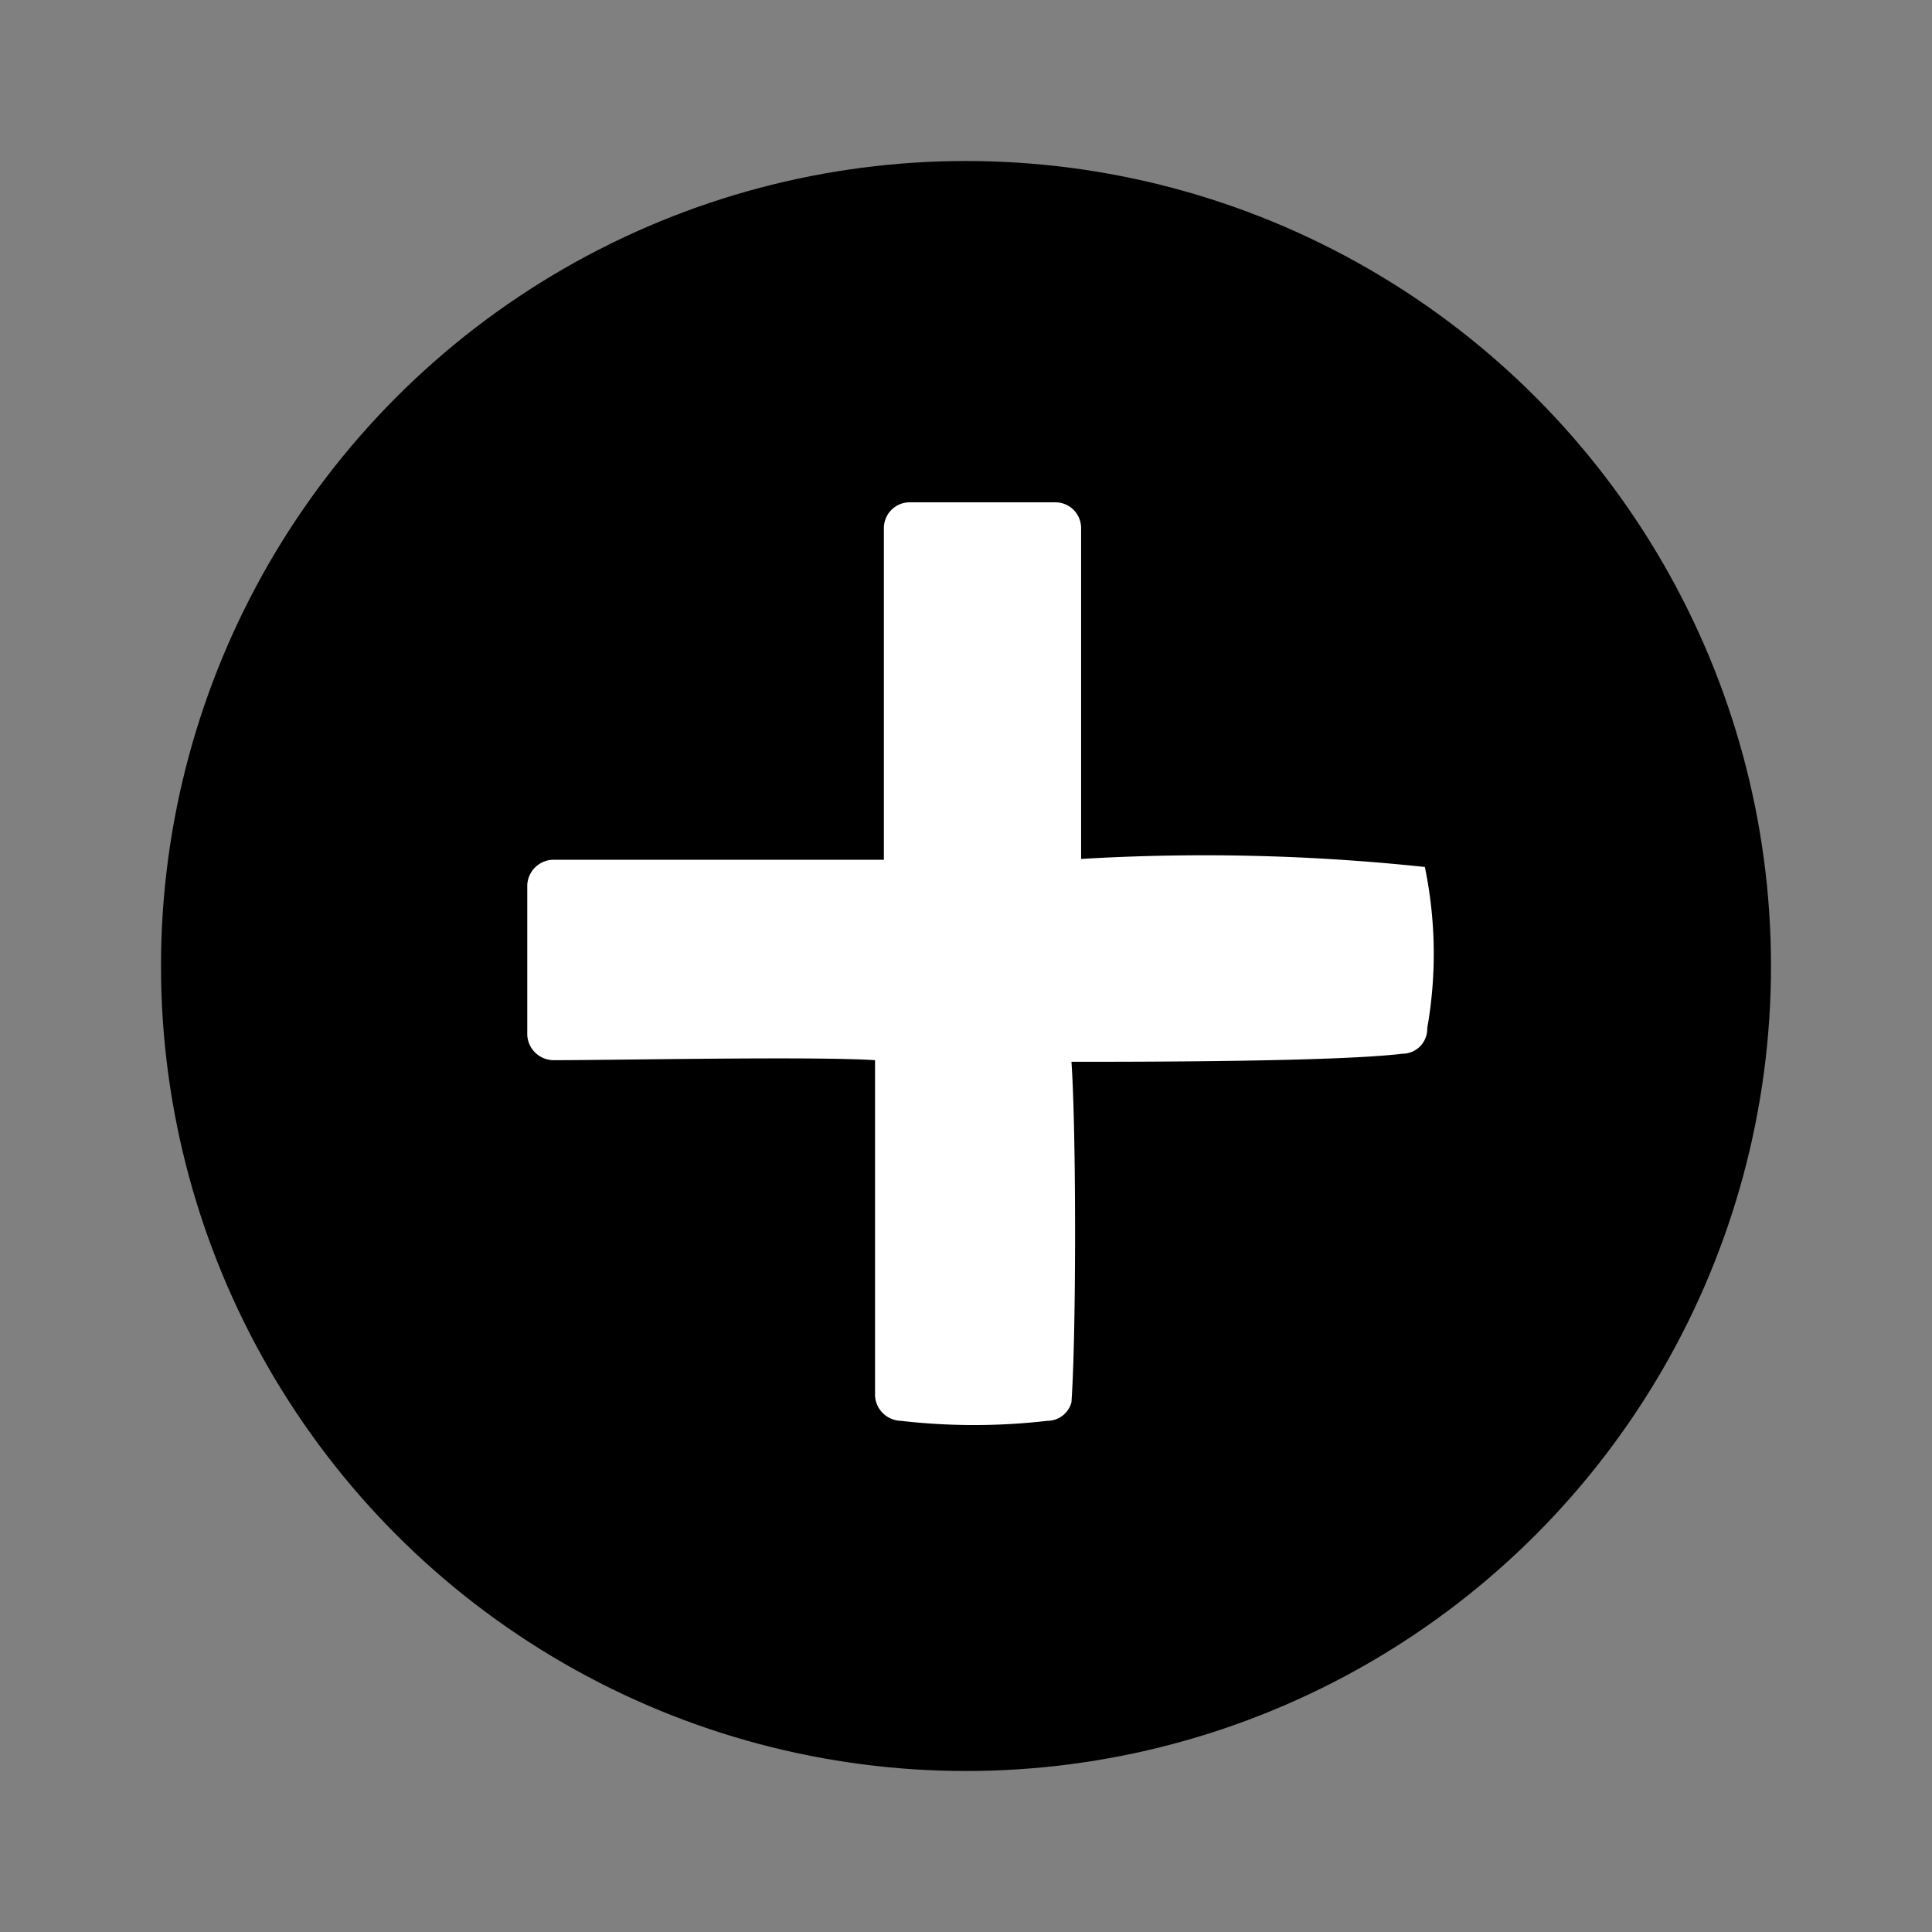 <svg xmlns="http://www.w3.org/2000/svg" viewBox="0 0 24 24"><rect x="0" y="0" width="24" height="24" fill="#808080" stroke="none"/><circle cx="12" cy="12" r="10"/><path d="M17.7 10.77a25.86 25.86 0 00-4.27-.1V6.56a.32.32 0 00-.32-.32H11.3a.32.32 0 00-.32.32v4.12H6.87a.33.33 0 00-.32.31v1.87a.33.33 0 00.32.31c.8 0 3.24-.05 4 0v4.17a.33.33 0 00.32.31 7.91 7.91 0 001.82 0 .31.31 0 00.3-.23c.06-.85.06-3.37 0-4.23.82 0 3.29 0 4.11-.1a.31.31 0 00.31-.32 5.31 5.31 0 00-.03-2z" fill="#fff"/></svg>